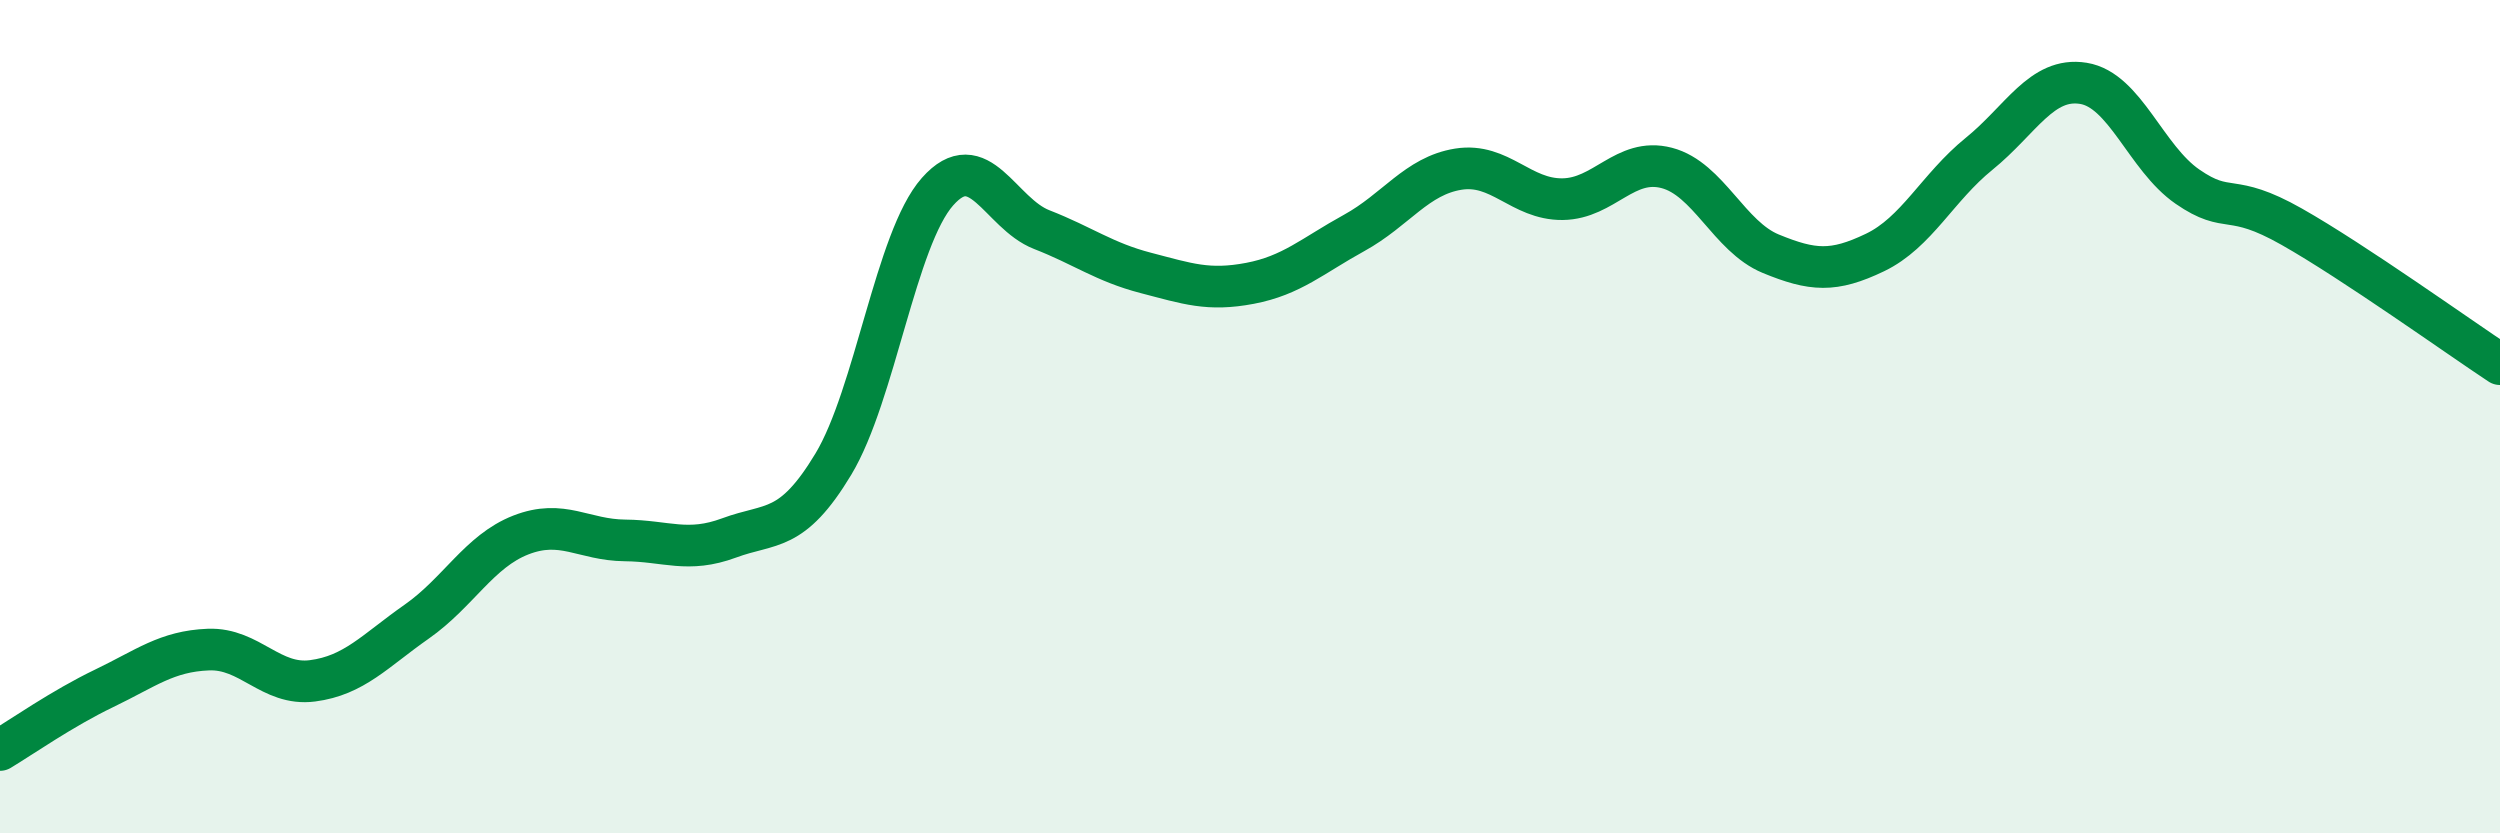 
    <svg width="60" height="20" viewBox="0 0 60 20" xmlns="http://www.w3.org/2000/svg">
      <path
        d="M 0,18 C 0.5,17.7 1.5,17 2.5,16.52 C 3.5,16.04 4,15.63 5,15.59 C 6,15.55 6.5,16.47 7.5,16.34 C 8.5,16.21 9,15.62 10,14.92 C 11,14.22 11.5,13.23 12.5,12.84 C 13.5,12.45 14,12.96 15,12.97 C 16,12.98 16.5,13.28 17.5,12.91 C 18.5,12.54 19,12.8 20,11.14 C 21,9.48 21.5,5.73 22.5,4.6 C 23.5,3.47 24,5.12 25,5.51 C 26,5.9 26.5,6.29 27.5,6.55 C 28.5,6.81 29,6.99 30,6.8 C 31,6.61 31.5,6.14 32.5,5.59 C 33.5,5.04 34,4.22 35,4.06 C 36,3.9 36.5,4.79 37.5,4.78 C 38.5,4.77 39,3.77 40,4.03 C 41,4.29 41.5,5.68 42.5,6.09 C 43.5,6.5 44,6.54 45,6.06 C 46,5.58 46.5,4.5 47.5,3.69 C 48.5,2.88 49,1.84 50,2 C 51,2.16 51.5,3.79 52.5,4.48 C 53.5,5.17 53.5,4.59 55,5.44 C 56.5,6.29 59,8.08 60,8.74L60 20L0 20Z"
        fill="#008740"
        opacity="0.1"
        stroke-linecap="round"
        stroke-linejoin="round"
      />
      <path
        d="M 0,18 C 0.5,17.7 1.5,17 2.5,16.52 C 3.5,16.04 4,15.63 5,15.59 C 6,15.55 6.5,16.47 7.5,16.34 C 8.5,16.21 9,15.62 10,14.92 C 11,14.22 11.5,13.23 12.5,12.84 C 13.5,12.45 14,12.96 15,12.97 C 16,12.98 16.5,13.28 17.5,12.91 C 18.5,12.54 19,12.8 20,11.14 C 21,9.48 21.5,5.73 22.5,4.6 C 23.5,3.47 24,5.12 25,5.51 C 26,5.9 26.5,6.29 27.5,6.55 C 28.5,6.81 29,6.99 30,6.8 C 31,6.61 31.5,6.14 32.5,5.59 C 33.5,5.04 34,4.22 35,4.06 C 36,3.9 36.5,4.79 37.5,4.78 C 38.5,4.77 39,3.77 40,4.03 C 41,4.29 41.5,5.68 42.5,6.09 C 43.5,6.5 44,6.54 45,6.06 C 46,5.58 46.5,4.5 47.5,3.69 C 48.5,2.88 49,1.84 50,2 C 51,2.16 51.5,3.79 52.5,4.48 C 53.5,5.17 53.5,4.59 55,5.44 C 56.5,6.29 59,8.08 60,8.74"
        stroke="#008740"
        stroke-width="1"
        fill="none"
        stroke-linecap="round"
        stroke-linejoin="round"
      />
    </svg>
  